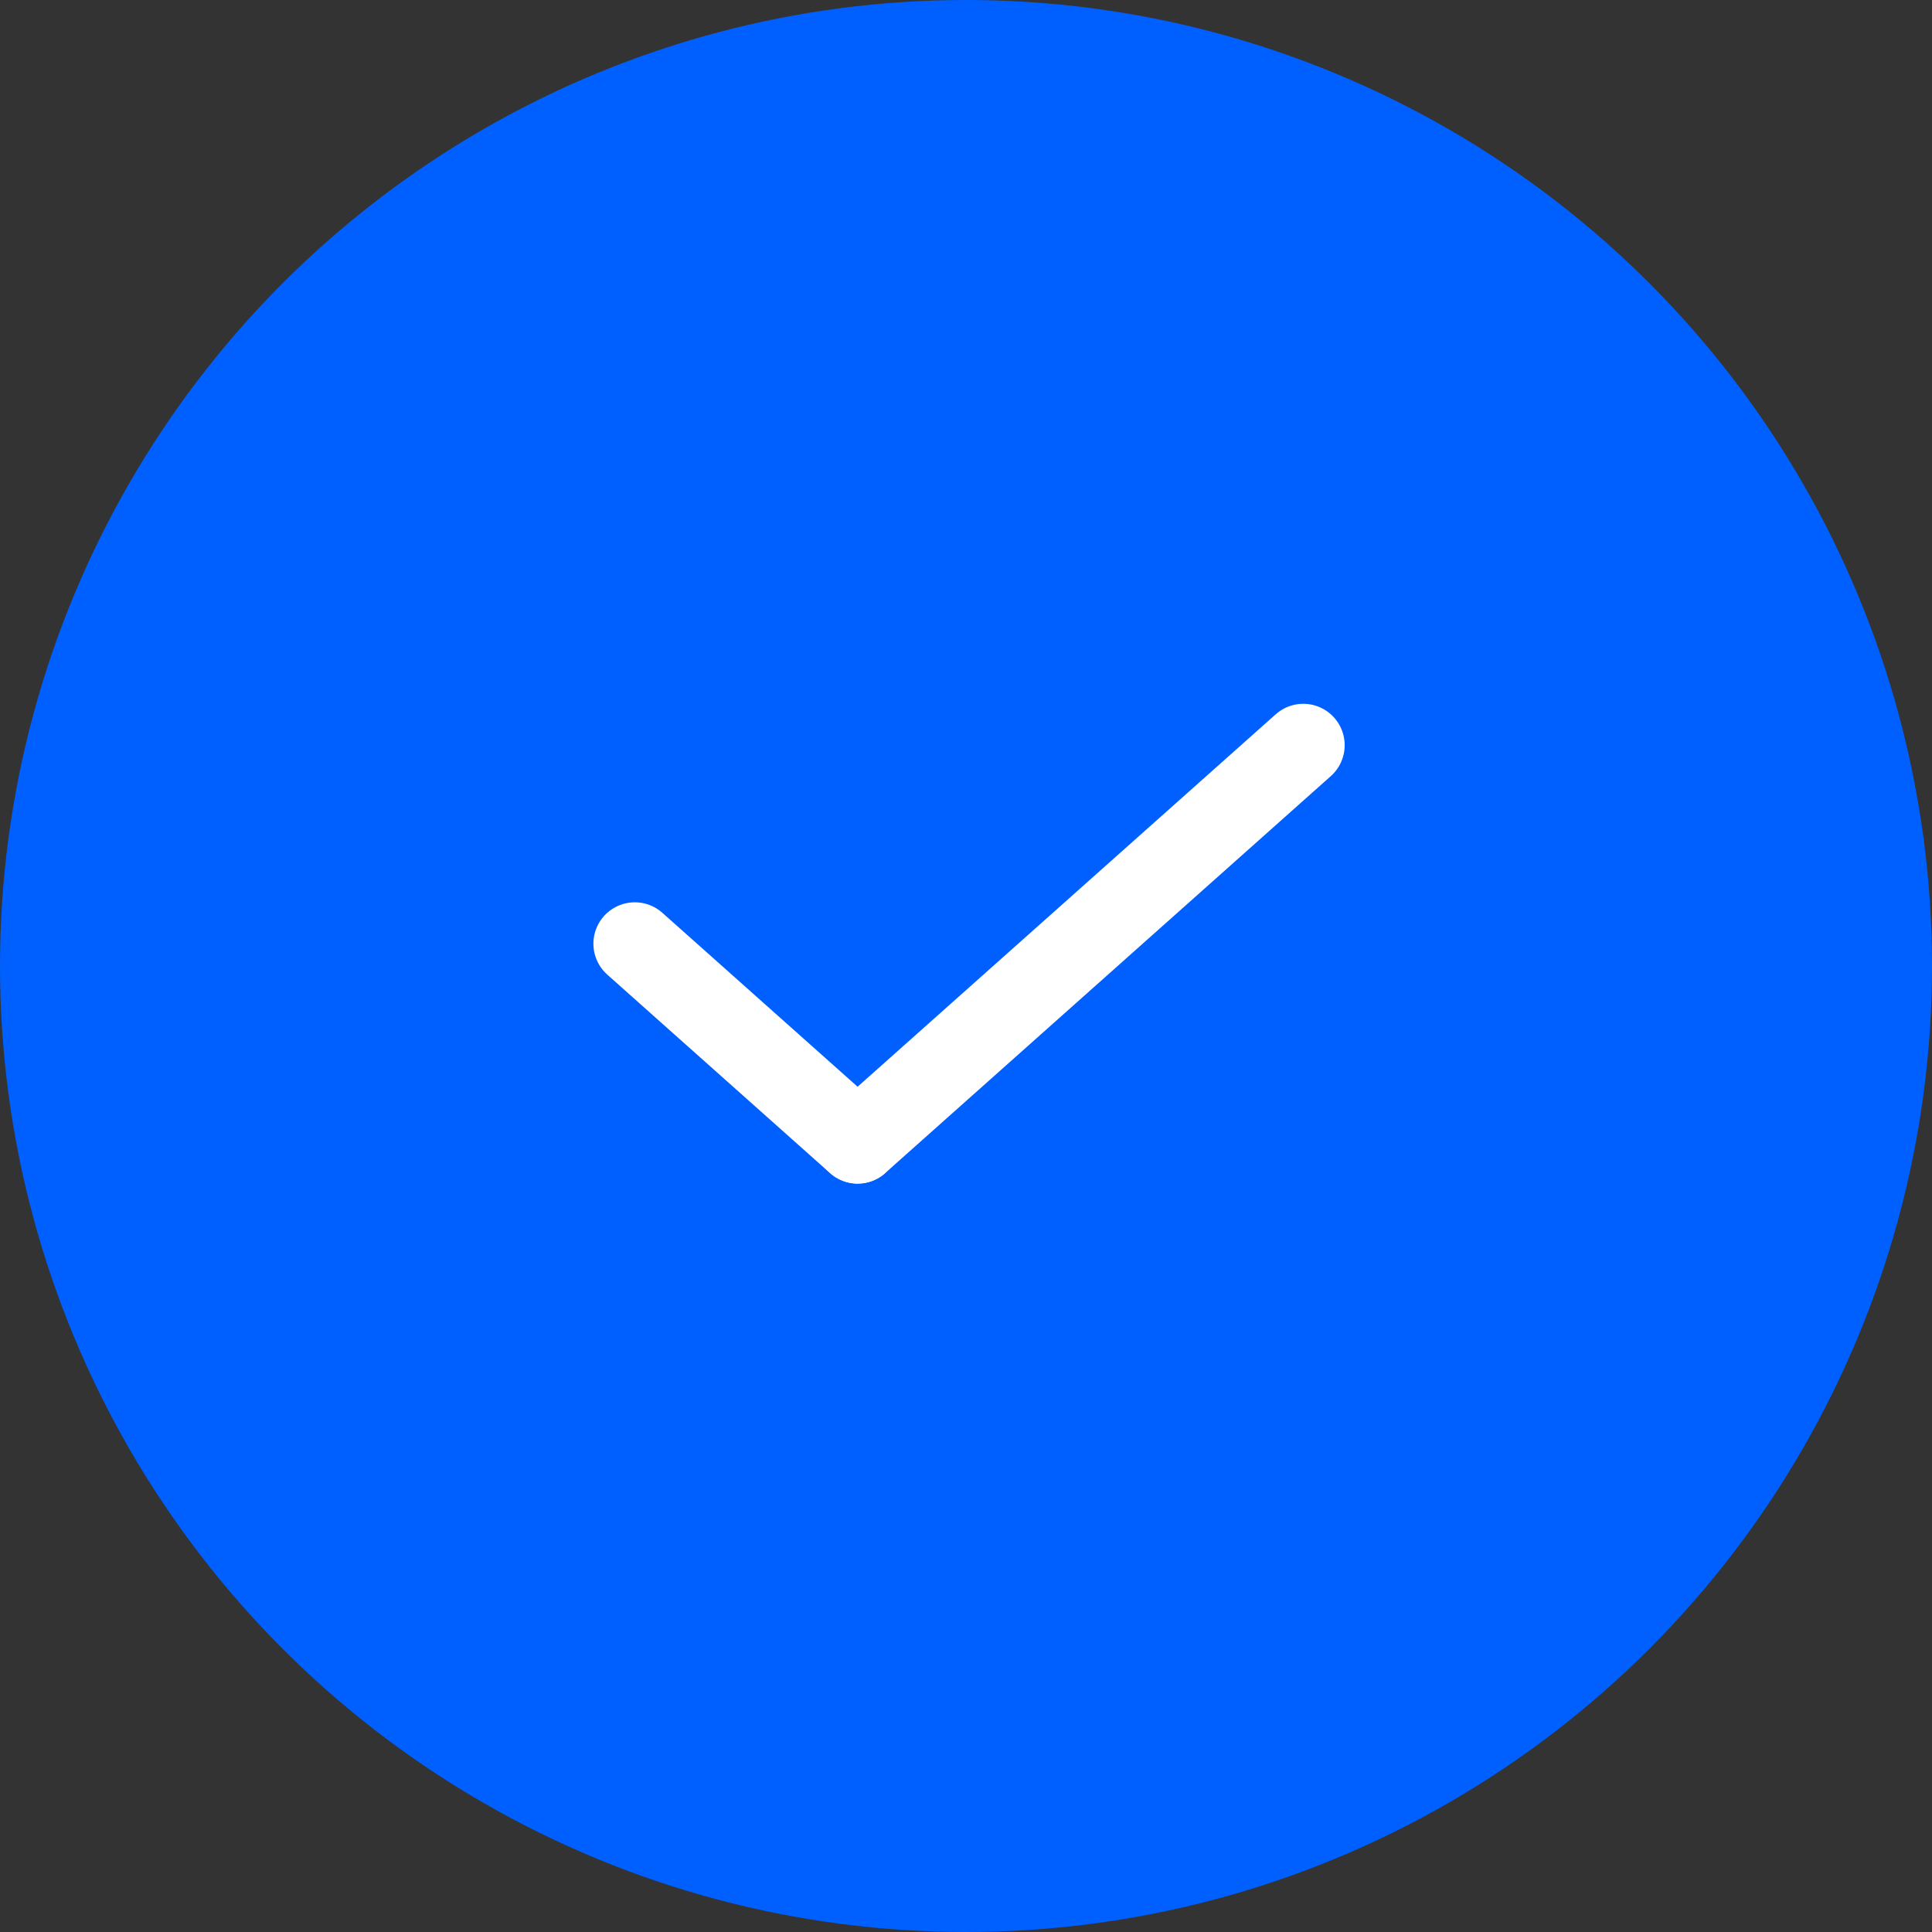 <svg xmlns="http://www.w3.org/2000/svg" width="70" height="70" viewBox="0 0 70 70" fill="none"><rect x="0" y="0" width="70" height="70" fill="#333333" stroke="none"/><circle cx="35" cy="35" r="35" fill="#0060FF"></circle><path d="M31.073 41.384L23 34.192" stroke="white" stroke-width="3" stroke-linecap="round" stroke-linejoin="round"></path><path d="M47.22 27L31.073 41.383" stroke="white" stroke-width="3" stroke-linecap="round" stroke-linejoin="round"></path></svg>